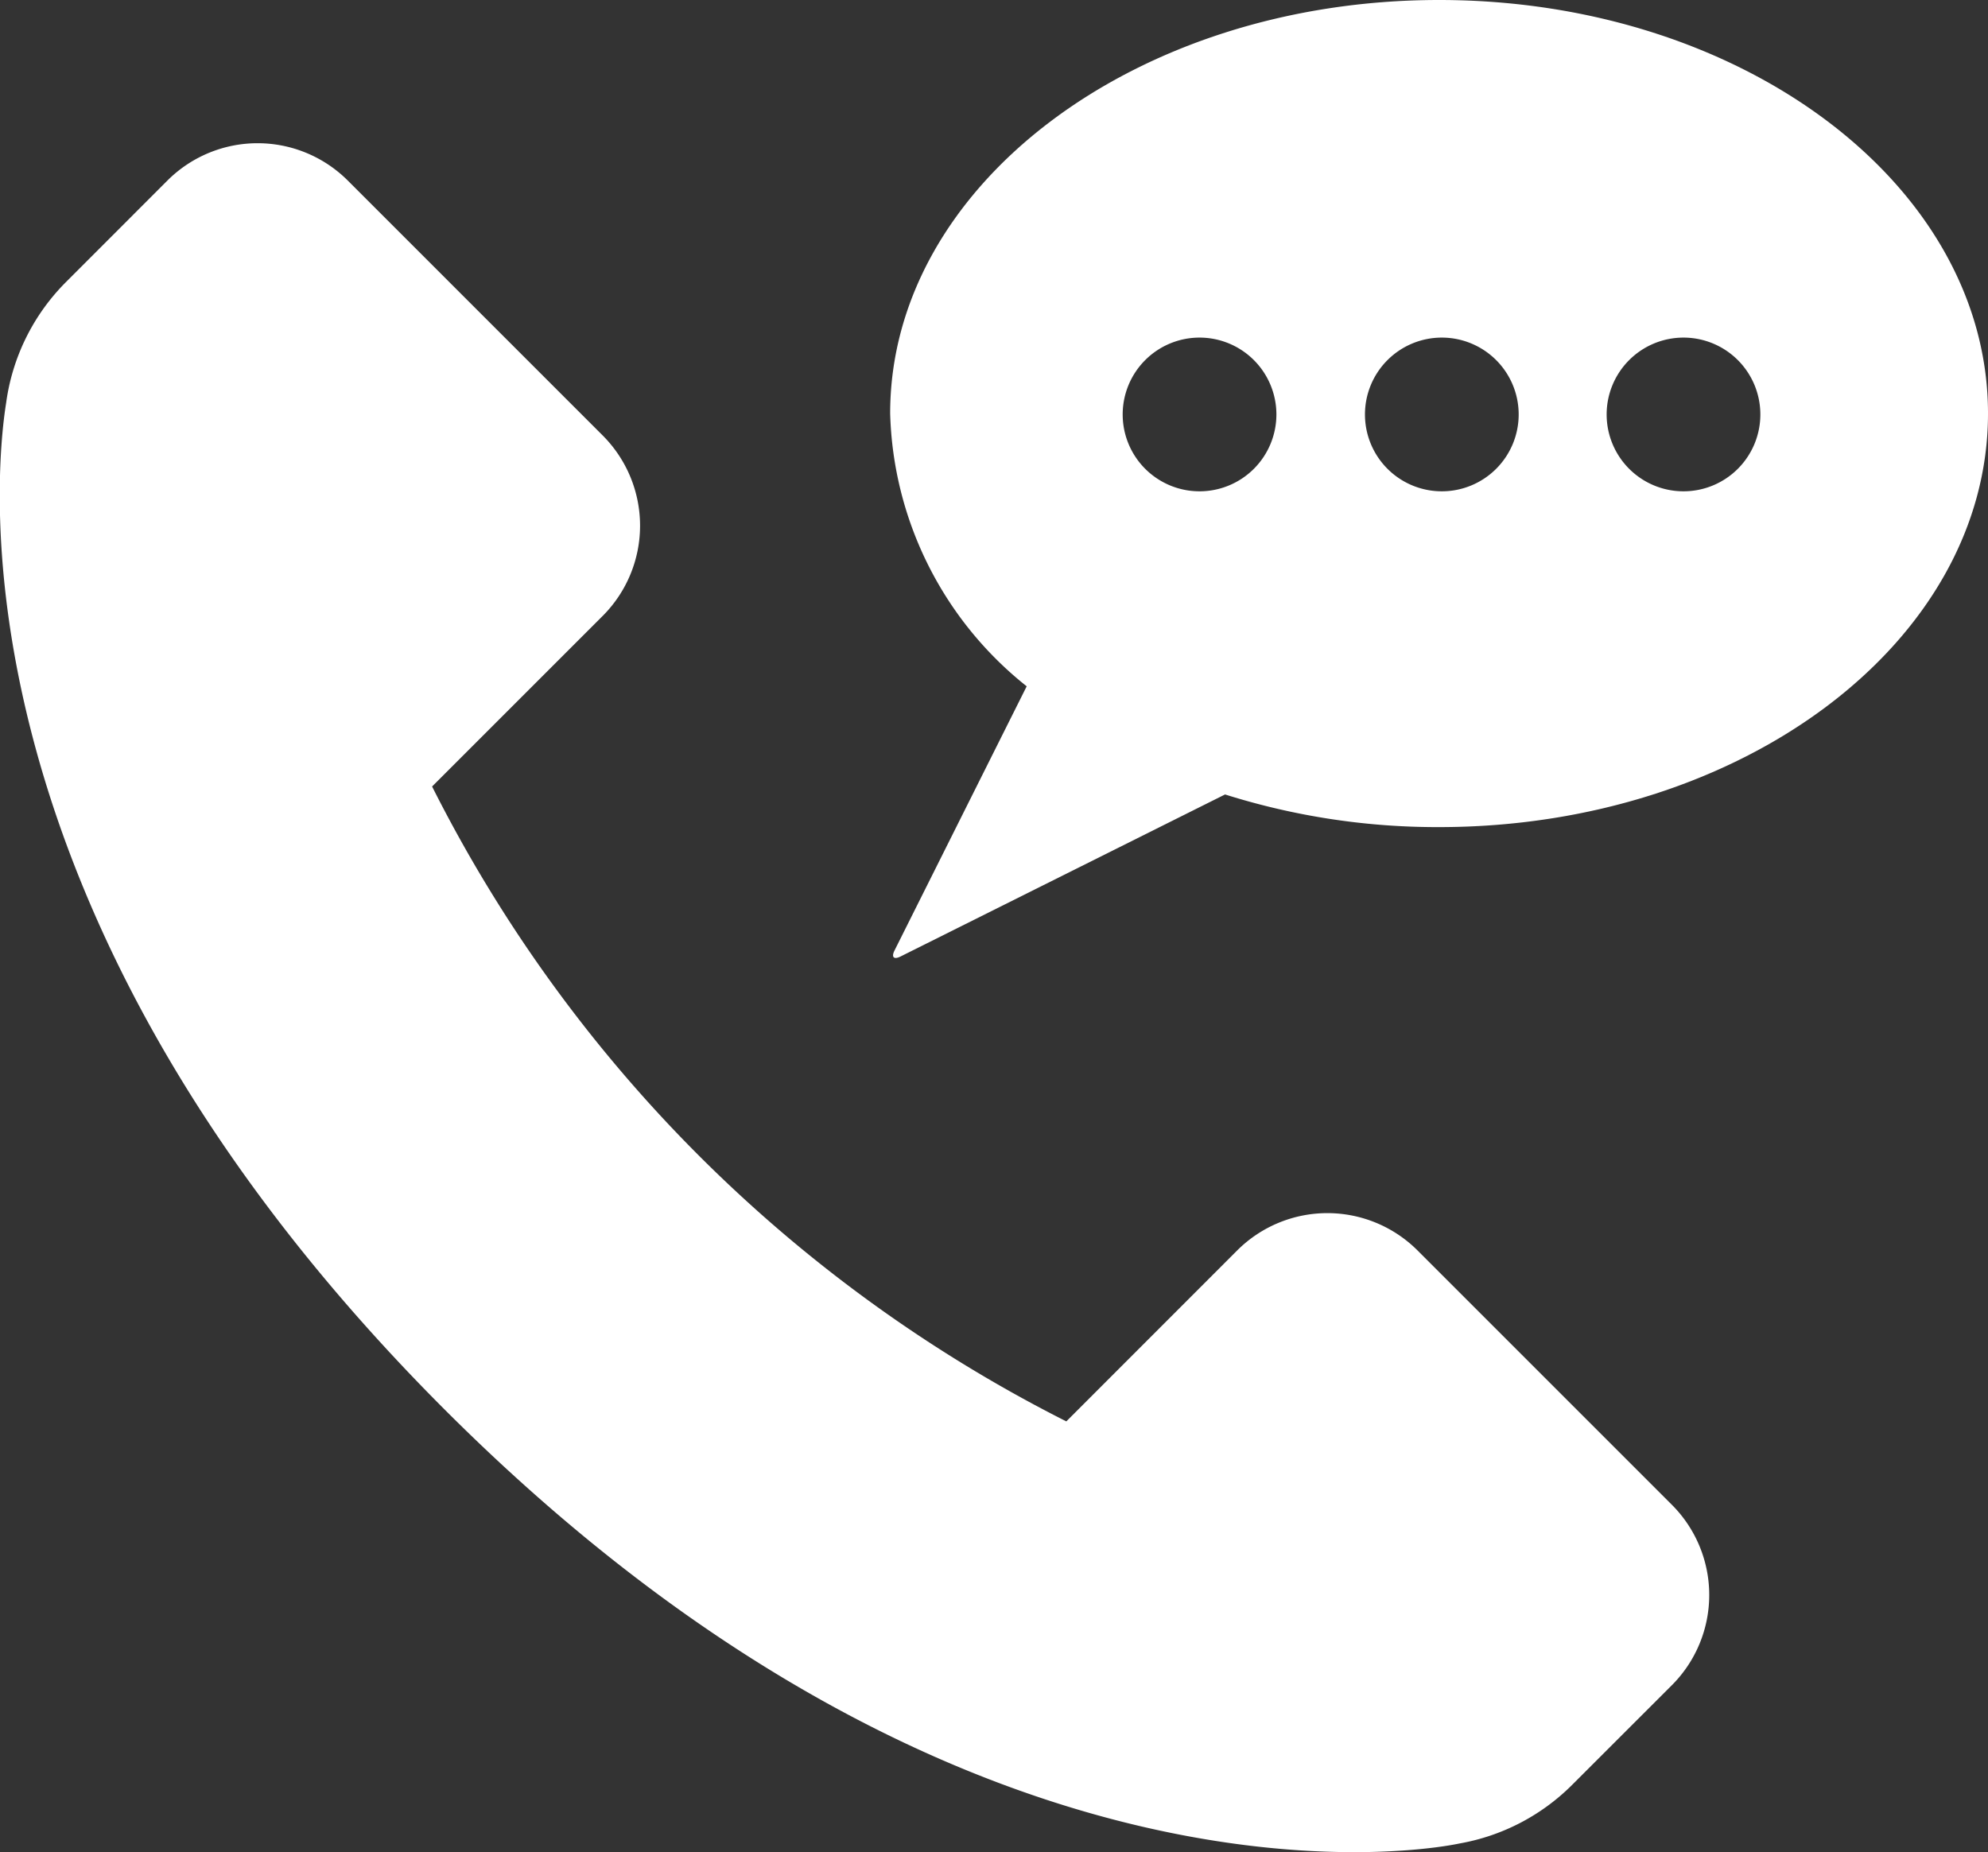<svg xmlns="http://www.w3.org/2000/svg" width="26.487" height="24.678" viewBox="0 0 26.487 24.678">
  <rect x="0" y="0" width="26.487" height="24.678" fill="#333333" stroke="none"/>
  <g id="sp_icon_1" transform="translate(-352.87 -117.777)">
    <path id="Path_750" data-name="Path 750" d="M400.688,117.777c-4.039,0-7.314,2.467-7.314,5.509a4.808,4.808,0,0,0,1.819,3.635l-1.762,3.522c-.043.087-.008.122.079.079l4.326-2.16a9.388,9.388,0,0,0,2.851.435c4.039,0,7.314-2.467,7.314-5.511S404.727,117.777,400.688,117.777Zm-3.192,6.546a1.024,1.024,0,1,1,1.024-1.024A1.024,1.024,0,0,1,397.5,124.323Zm3.228,0a1.024,1.024,0,1,1,1.024-1.024A1.024,1.024,0,0,1,400.723,124.323Zm3.22,0a1.024,1.024,0,1,1,1.024-1.024A1.024,1.024,0,0,1,403.943,124.323Z" transform="translate(-28.644)" fill="#fff"/>
    <path id="Path_751" data-name="Path 751" d="M371.755,139.049a1.7,1.7,0,0,0-2.4,0l-2.278,2.279a19.079,19.079,0,0,1-8.45-8.459l2.275-2.275a1.7,1.7,0,0,0,0-2.4l-3.4-3.4a1.7,1.7,0,0,0-2.4,0l-1.35,1.351a2.809,2.809,0,0,0-.8,1.612c-.15.938-.768,6.8,5.842,13.413,7.119,7.119,13.355,5.818,13.52,5.782a2.813,2.813,0,0,0,1.5-.779l1.333-1.332a1.7,1.7,0,0,0,0-2.4Z" transform="translate(0 -4.613)" fill="#fff"/>
  </g>
</svg>
